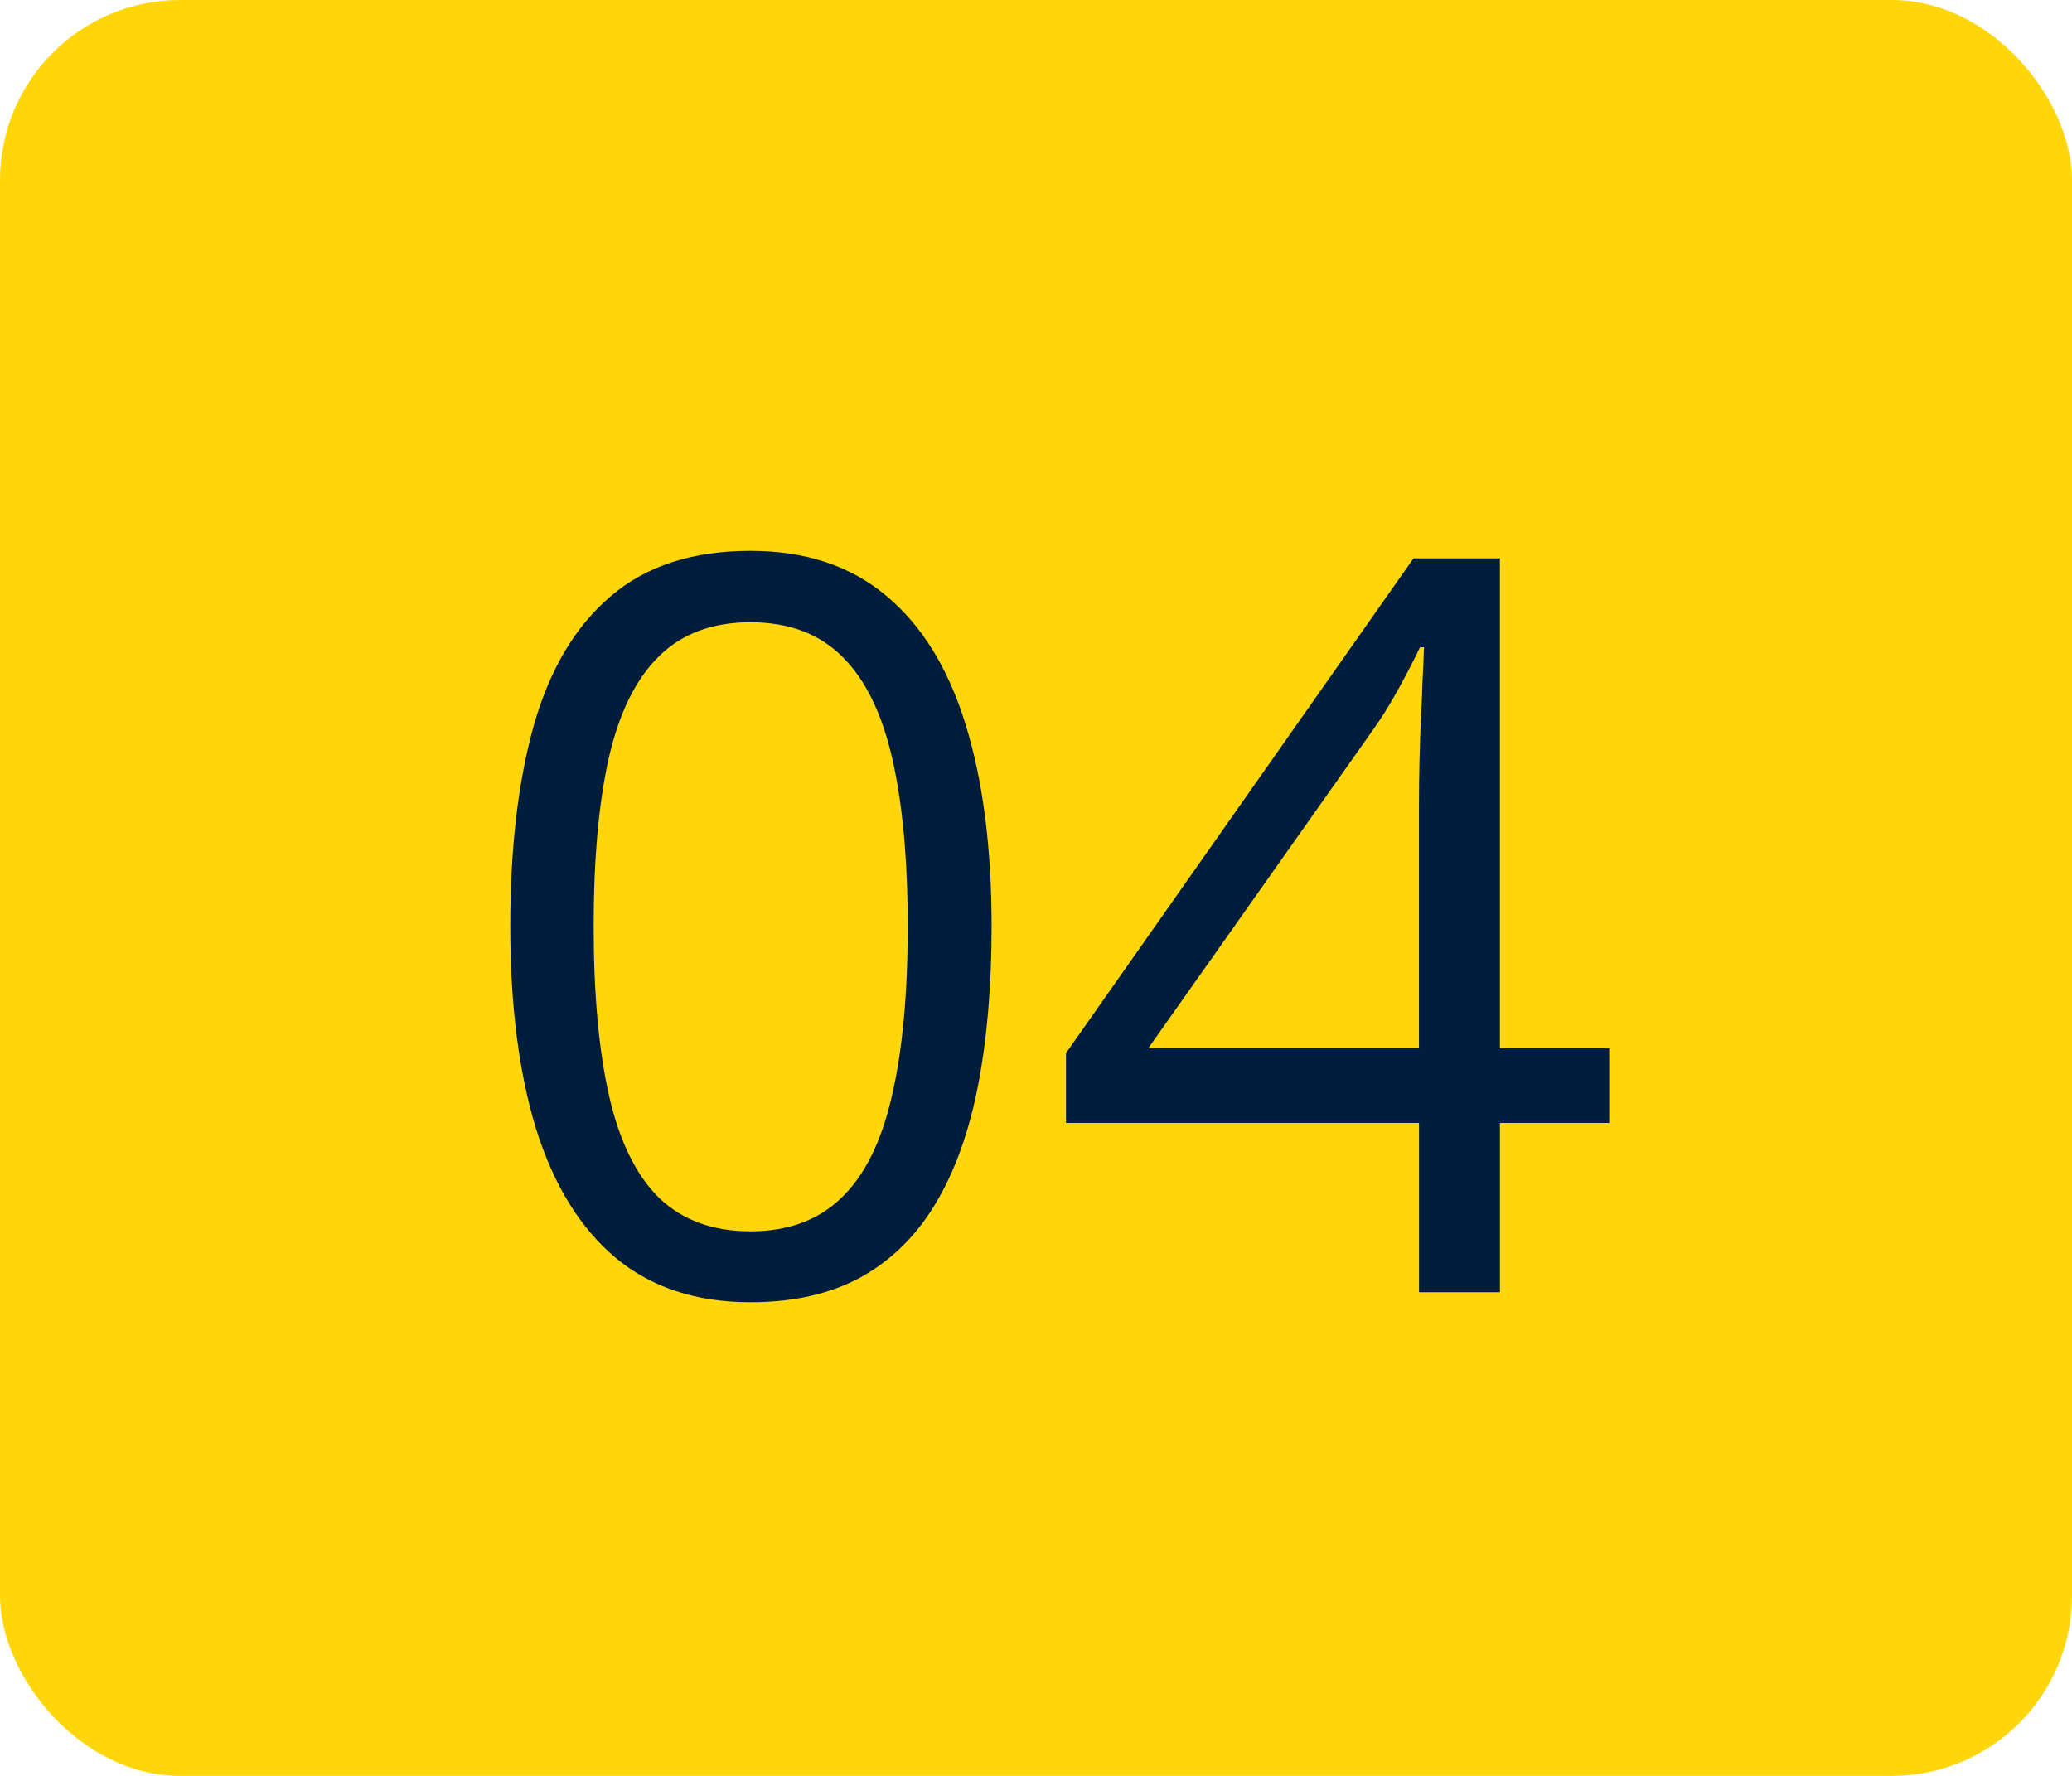 <svg xmlns="http://www.w3.org/2000/svg" width="77" height="66" fill="none"><rect width="77" height="66" fill="#FFD60A" rx="6.695"/><path fill="#001D3D" d="M36.85 34.425q0 3.303-.5 5.9-.502 2.598-1.578 4.398t-2.783 2.746q-1.707.928-4.1.928-3.025 0-5.01-1.651-1.968-1.651-2.95-4.769-.966-3.136-.966-7.552 0-4.34.872-7.459.891-3.135 2.858-4.805 1.967-1.689 5.195-1.689 3.061 0 5.047 1.67 1.986 1.652 2.95 4.787.965 3.117.965 7.496m-14.788 0q0 3.786.575 6.309t1.856 3.785q1.299 1.243 3.395 1.243t3.377-1.243q1.299-1.243 1.874-3.767.594-2.522.594-6.327 0-3.729-.575-6.234-.575-2.523-1.856-3.785-1.28-1.28-3.414-1.28-2.133 0-3.414 1.28-1.28 1.261-1.855 3.785-.557 2.505-.557 6.234m37.74 7.31H55.74v6.29h-3.006v-6.29H39.615v-2.597l12.914-18.387h3.21v18.202h4.063zm-7.07-2.782v-8.87q0-1.02.02-1.836.018-.835.055-1.54.037-.724.056-1.373.037-.65.056-1.28h-.149q-.352.741-.816 1.576-.445.817-.91 1.466l-8.368 11.857z"/></svg>